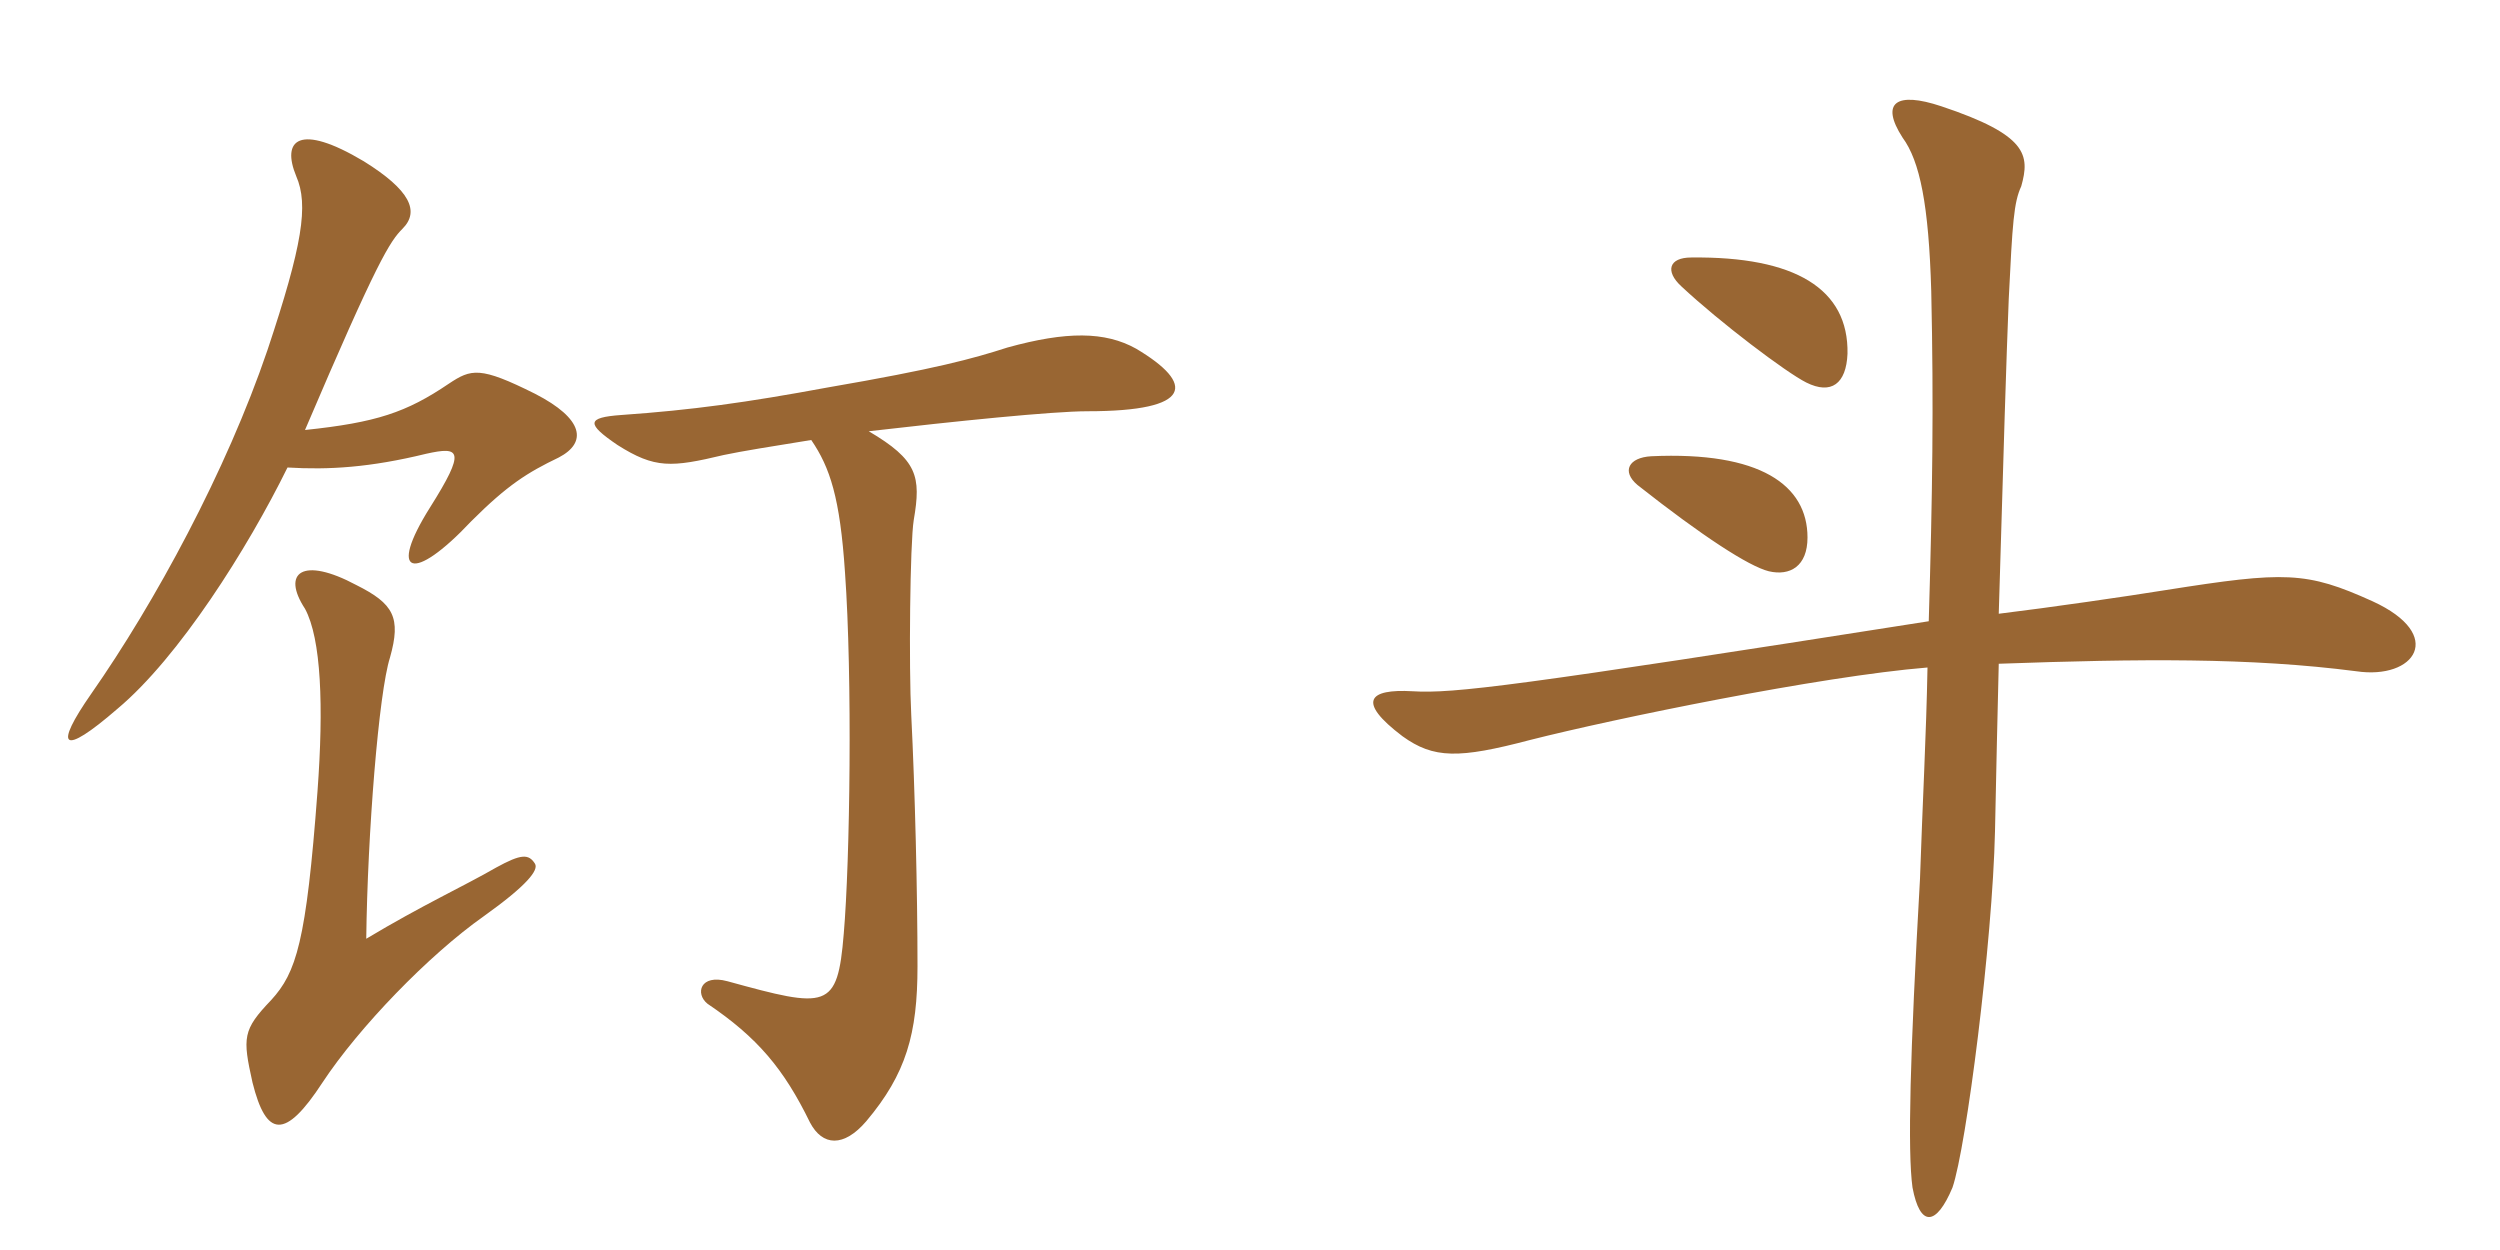 <svg xmlns="http://www.w3.org/2000/svg" xmlns:xlink="http://www.w3.org/1999/xlink" width="300" height="150"><path fill="#996633" padding="10" d="M64.20 103.65C63.45 102.45 62.55 102.45 59.55 104.10C55.65 106.35 50.70 108.60 43.95 112.65C44.10 100.05 45.45 83.10 46.80 78.90C48.15 74.10 47.25 72.45 42.75 70.20C36.30 66.75 33.75 68.70 36.60 73.05C38.55 76.65 38.85 84.75 38.10 94.95C36.75 113.10 35.55 116.70 32.55 120C29.10 123.60 29.10 124.50 30.30 129.90C31.95 136.50 34.20 136.80 38.70 129.90C43.05 123.30 51.45 114.60 58.05 109.95C63.30 106.20 64.65 104.40 64.20 103.65ZM34.50 56.10C39.45 56.40 44.40 56.10 51.15 54.45C55.20 53.55 55.95 54 51.60 60.90C46.50 69 49.50 70.05 56.55 62.55C60.90 58.20 63.30 56.70 67.05 54.90C70.50 53.10 70.05 50.25 64.20 47.25C57.60 43.95 56.55 44.25 53.85 46.05C48.75 49.50 45.15 50.70 36.60 51.60C45.30 31.20 46.80 28.95 48.30 27.45C50.40 25.35 49.20 22.80 43.65 19.35C35.85 14.70 33.75 16.80 35.55 21.15C37.05 24.60 36.30 29.40 32.10 42C27.15 56.55 18.60 72.30 10.95 83.25C6.45 89.70 7.35 90.90 14.10 85.05C21.45 78.90 29.70 65.85 34.50 56.10ZM97.35 52.80C99.60 56.10 100.80 59.70 101.40 68.70C102.30 81.30 102 103.35 101.25 112.05C100.50 121.20 99.30 121.05 87.30 117.75C84 116.85 83.40 119.25 84.90 120.45C90.90 124.50 94.05 128.25 97.20 134.70C98.70 137.55 101.25 137.70 103.95 134.55C108.75 128.85 110.10 124.05 110.10 115.95C110.10 107.10 109.80 94.80 109.35 85.80C109.05 80.10 109.20 65.10 109.65 62.40C110.55 57.15 110.10 55.20 104.25 51.75C114.60 50.55 126.30 49.35 130.50 49.35C143.25 49.35 143.40 46.05 136.35 41.85C132.60 39.75 127.95 39.75 120.90 41.70C116.70 43.05 112.35 44.25 99.30 46.50C89.55 48.30 83.10 49.20 74.55 49.80C70.35 50.10 70.35 50.85 74.10 53.40C78.60 56.25 80.55 56.10 86.85 54.60C88.95 54.15 92.70 53.55 97.35 52.80ZM221.70 42.45C221.85 34.65 215.40 30.75 202.95 30.90C200.25 30.90 199.80 32.55 201.75 34.35C206.40 38.70 214.35 44.70 216.75 45.90C219.75 47.40 221.55 46.05 221.70 42.45ZM216.90 64.50C216.90 58.20 211.20 54.15 198.15 54.75C195.45 54.90 194.55 56.55 196.50 58.20C204.30 64.35 209.85 67.95 212.25 68.55C214.80 69.15 216.90 67.95 216.90 64.50ZM284.70 72.15C276.75 68.55 274.20 68.55 259.95 70.80C255.30 71.55 246 72.90 239.85 73.65C240.45 53.25 240.75 43.35 241.05 35.85C241.50 26.70 241.65 24.30 242.55 22.35C243.60 18.60 243.30 16.20 232.95 12.75C227.55 10.95 225.60 12.30 228.30 16.50C230.40 19.35 231.45 24.60 231.75 34.95C232.05 48.75 231.90 59.25 231.45 74.55C181.80 82.35 174.45 83.25 169.50 82.95C164.25 82.65 162.75 84.15 168.30 88.35C172.05 91.05 175.05 91.05 183.60 88.80C193.65 86.25 218.40 81.15 231.30 80.10C231.15 88.20 230.70 96.45 230.40 105.45C229.20 126.60 228.90 138.15 229.50 142.50C230.40 147.30 232.35 147.15 234.30 142.50C235.95 137.70 239.10 113.10 239.40 99.75C239.55 92.25 239.70 85.80 239.85 79.65C256.80 79.05 270 78.90 282.75 80.55C289.80 81.60 293.55 76.20 284.70 72.15Z"/></svg>